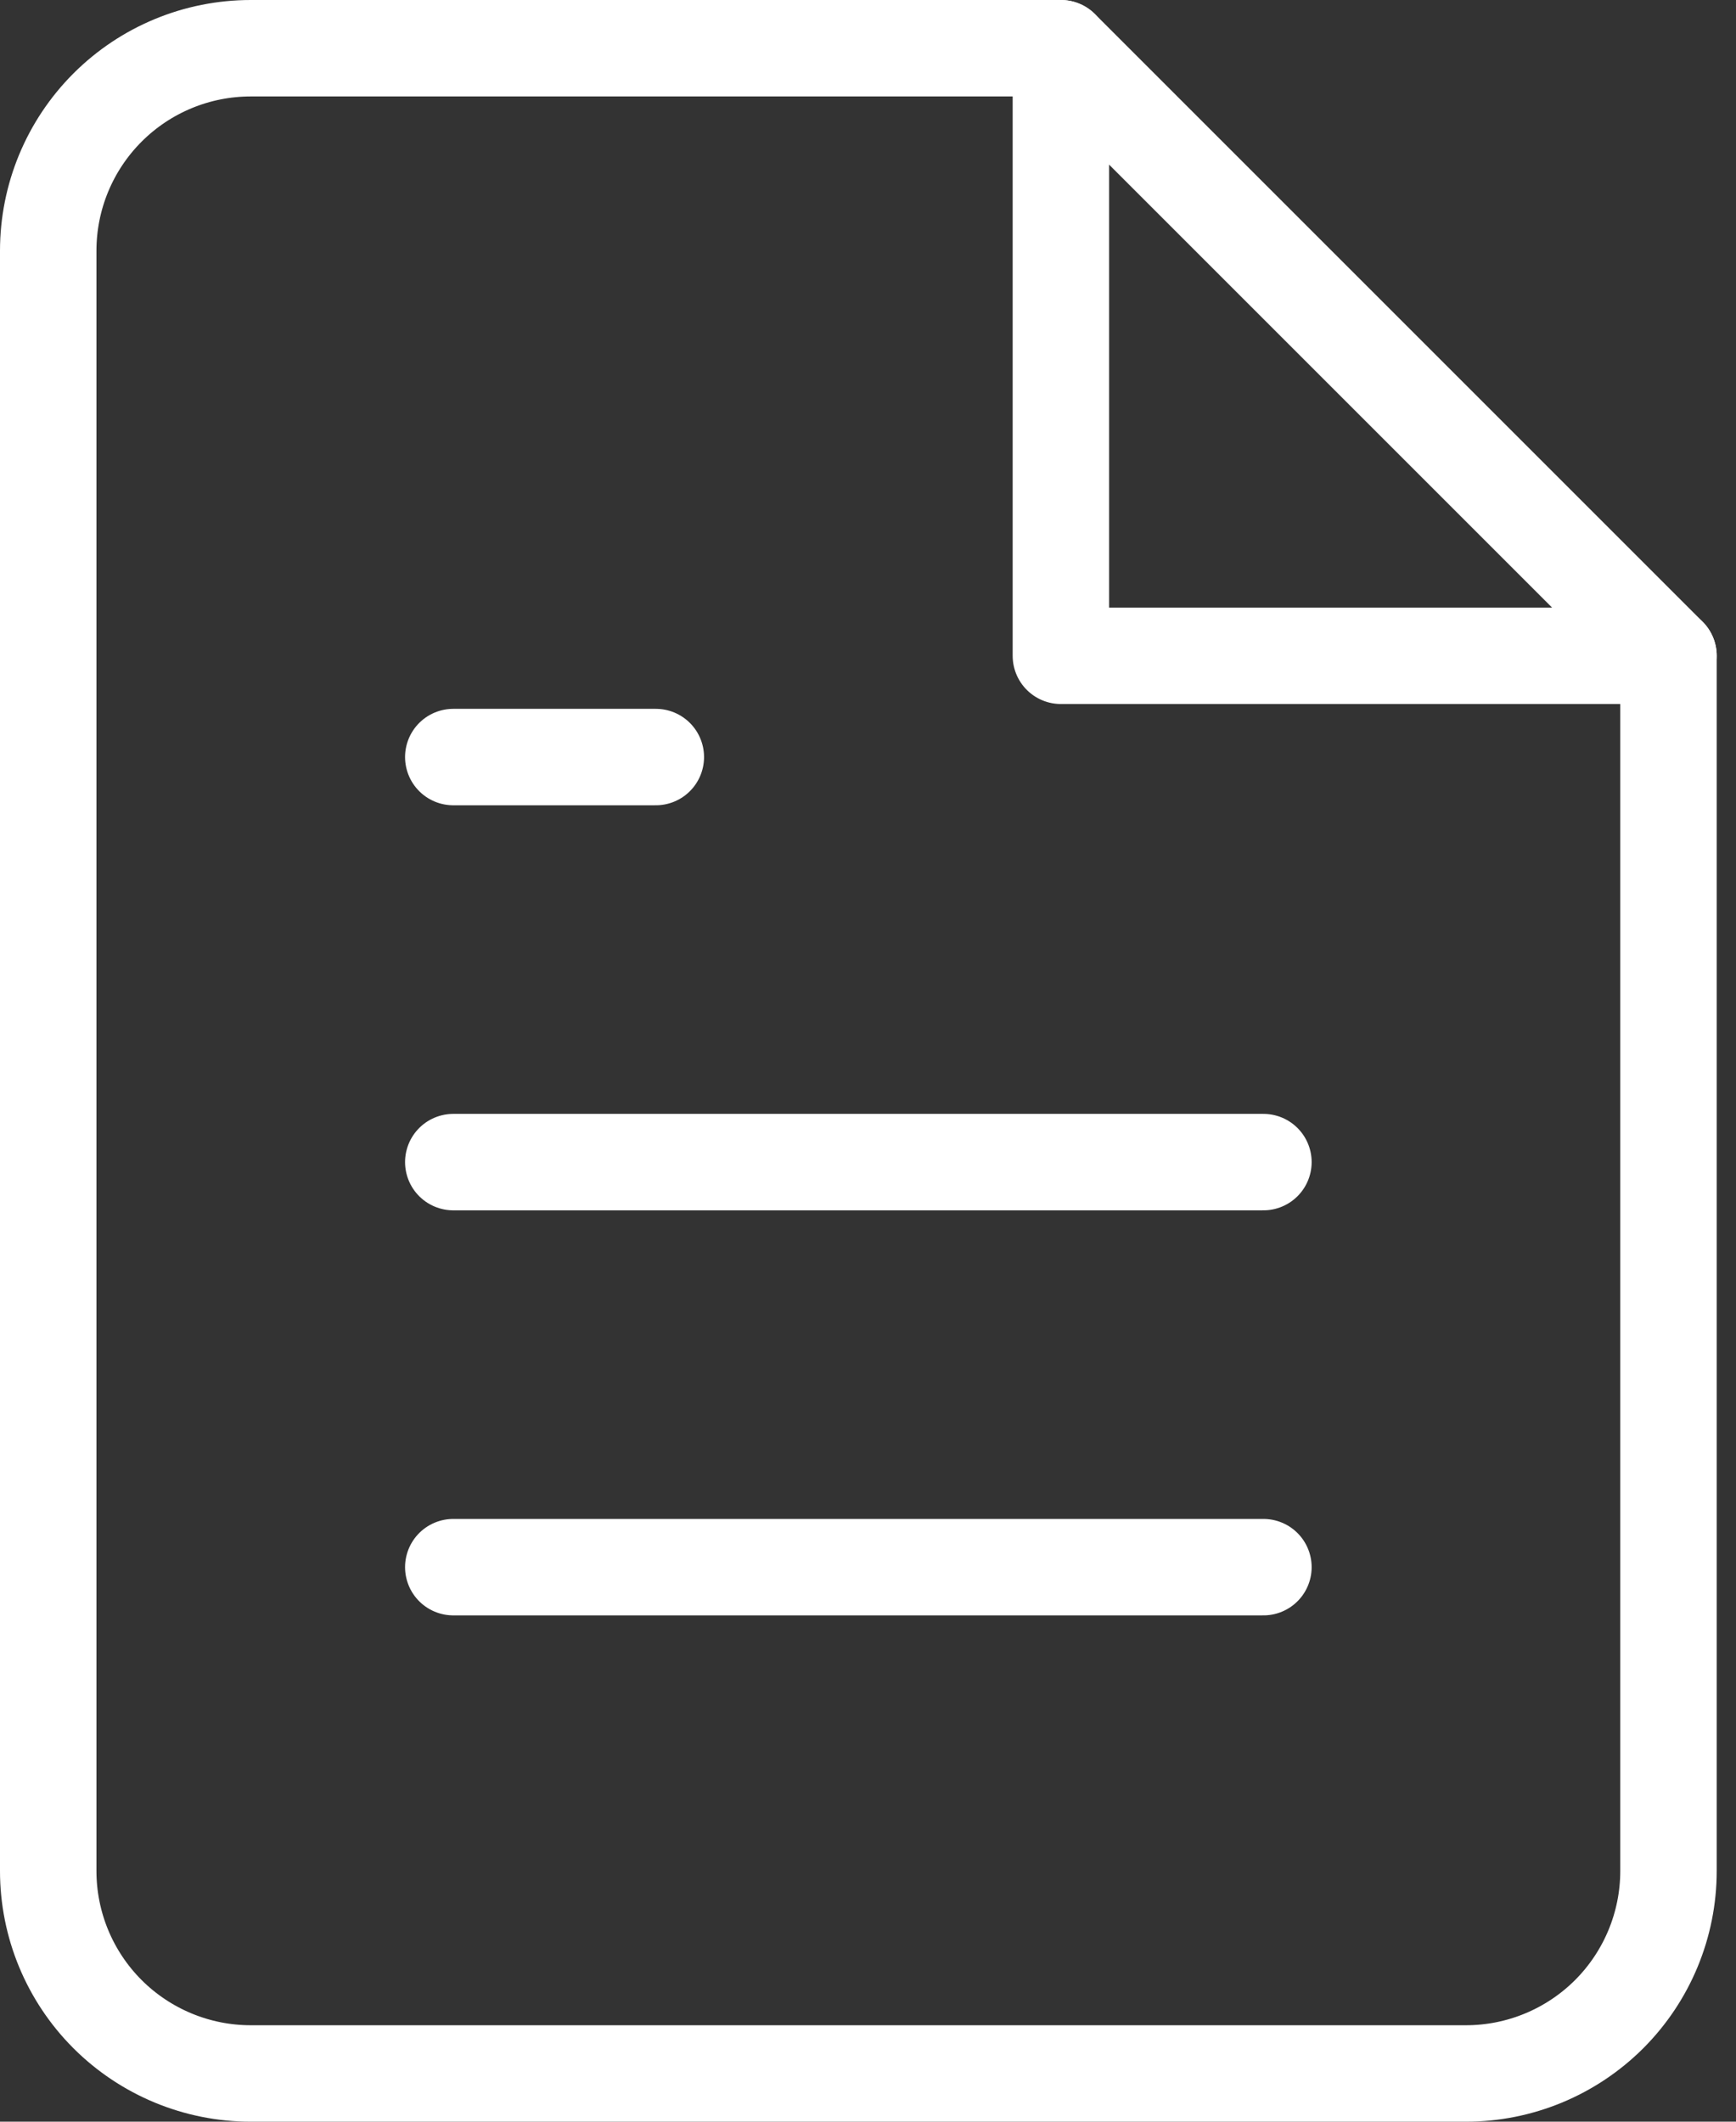 <?xml version="1.0" encoding="UTF-8"?> <svg xmlns="http://www.w3.org/2000/svg" width="36" height="44" viewBox="0 0 36 44" fill="none"><rect x="0" y="0" width="36" height="44" fill="#333333" stroke="none"/><path d="M22 1H5.2C4.086 1 3.018 1.442 2.23 2.23C1.442 3.018 1 4.086 1 5.2V38.8C1 39.914 1.442 40.982 2.23 41.77C3.018 42.557 4.086 43 5.2 43H30.4C31.514 43 32.582 42.557 33.37 41.77C34.157 40.982 34.6 39.914 34.6 38.8V13.6L22 1Z" stroke="white" stroke-width="2" stroke-linecap="round" stroke-linejoin="round"></path><path d="M22 1V13.6H34.6" stroke="white" stroke-width="2" stroke-linecap="round" stroke-linejoin="round"></path><path d="M26.2 24.1H9.4" stroke="white" stroke-width="2" stroke-linecap="round" stroke-linejoin="round"></path><path d="M26.2 32.5H9.4" stroke="white" stroke-width="2" stroke-linecap="round" stroke-linejoin="round"></path><path d="M13.6 15.7H11.5H9.4" stroke="white" stroke-width="2" stroke-linecap="round" stroke-linejoin="round"></path></svg> 